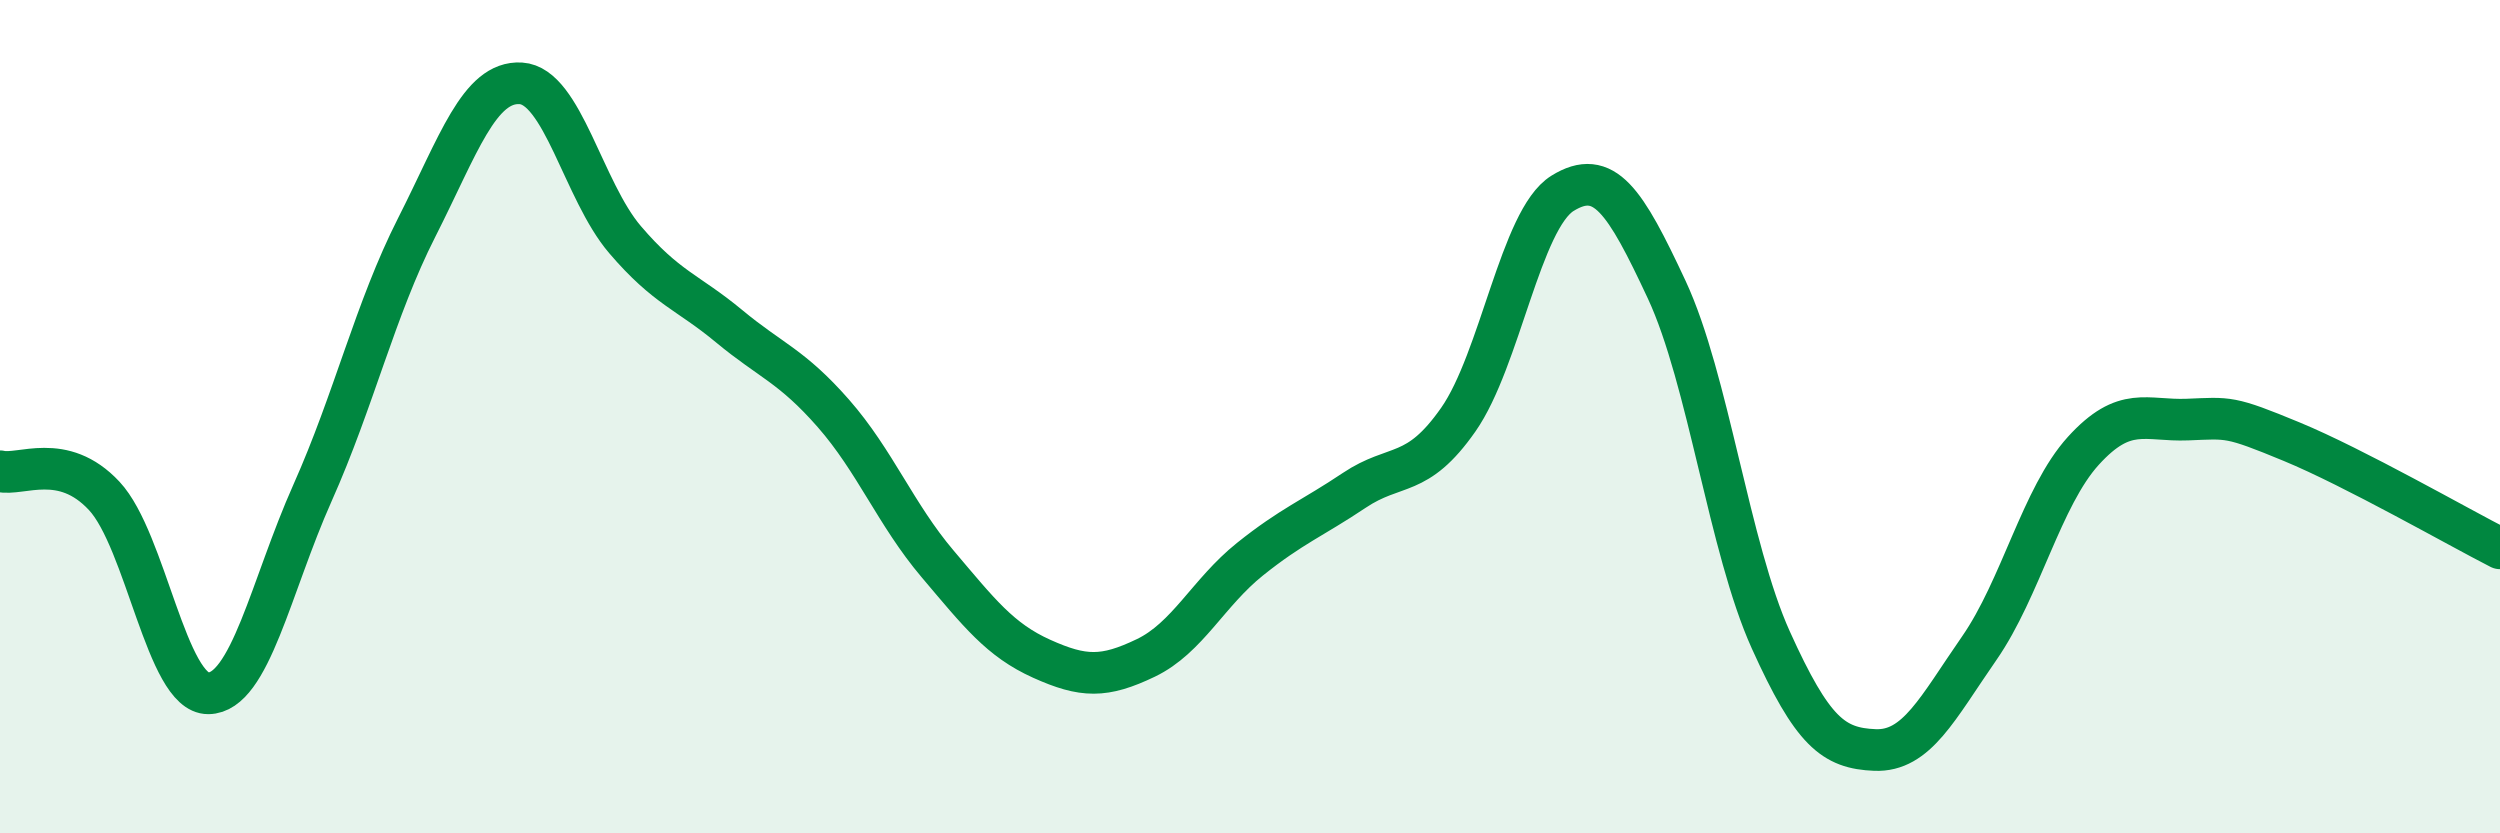 
    <svg width="60" height="20" viewBox="0 0 60 20" xmlns="http://www.w3.org/2000/svg">
      <path
        d="M 0,11.31 C 0.5,11.43 1.5,10.83 2.5,11.9 C 3.5,12.97 4,16.65 5,16.64 C 6,16.63 6.5,14.07 7.5,11.83 C 8.5,9.59 9,7.43 10,5.46 C 11,3.49 11.5,1.94 12.5,2 C 13.5,2.06 14,4.58 15,5.75 C 16,6.92 16.5,7 17.5,7.83 C 18.5,8.66 19,8.78 20,9.92 C 21,11.06 21.5,12.35 22.5,13.53 C 23.5,14.71 24,15.36 25,15.81 C 26,16.26 26.5,16.27 27.5,15.79 C 28.5,15.31 29,14.22 30,13.42 C 31,12.62 31.5,12.44 32.5,11.77 C 33.5,11.1 34,11.5 35,10.07 C 36,8.64 36.5,5.26 37.5,4.64 C 38.5,4.02 39,4.81 40,6.95 C 41,9.09 41.5,13.15 42.5,15.36 C 43.5,17.57 44,17.96 45,18 C 46,18.04 46.5,17 47.5,15.56 C 48.5,14.12 49,11.92 50,10.82 C 51,9.72 51.5,10.11 52.5,10.07 C 53.5,10.03 53.5,9.98 55,10.6 C 56.5,11.22 59,12.65 60,13.16L60 20L0 20Z"
        fill="#008740"
        opacity="0.1"
        stroke-linecap="round"
        stroke-linejoin="round"
      />
      <path
        d="M 0,11.31 C 0.5,11.43 1.5,10.83 2.5,11.9 C 3.5,12.97 4,16.65 5,16.64 C 6,16.63 6.5,14.07 7.5,11.83 C 8.5,9.59 9,7.43 10,5.46 C 11,3.49 11.5,1.94 12.5,2 C 13.5,2.06 14,4.58 15,5.75 C 16,6.92 16.5,7 17.5,7.83 C 18.5,8.66 19,8.78 20,9.92 C 21,11.06 21.5,12.35 22.5,13.53 C 23.5,14.71 24,15.36 25,15.81 C 26,16.26 26.5,16.27 27.5,15.79 C 28.5,15.31 29,14.22 30,13.42 C 31,12.62 31.5,12.44 32.5,11.77 C 33.5,11.1 34,11.5 35,10.07 C 36,8.64 36.5,5.26 37.5,4.64 C 38.5,4.02 39,4.81 40,6.95 C 41,9.09 41.5,13.15 42.5,15.36 C 43.5,17.57 44,17.96 45,18 C 46,18.04 46.5,17 47.5,15.56 C 48.5,14.12 49,11.92 50,10.82 C 51,9.72 51.5,10.11 52.5,10.07 C 53.5,10.03 53.5,9.98 55,10.6 C 56.5,11.22 59,12.65 60,13.16"
        stroke="#008740"
        stroke-width="1"
        fill="none"
        stroke-linecap="round"
        stroke-linejoin="round"
      />
    </svg>
  